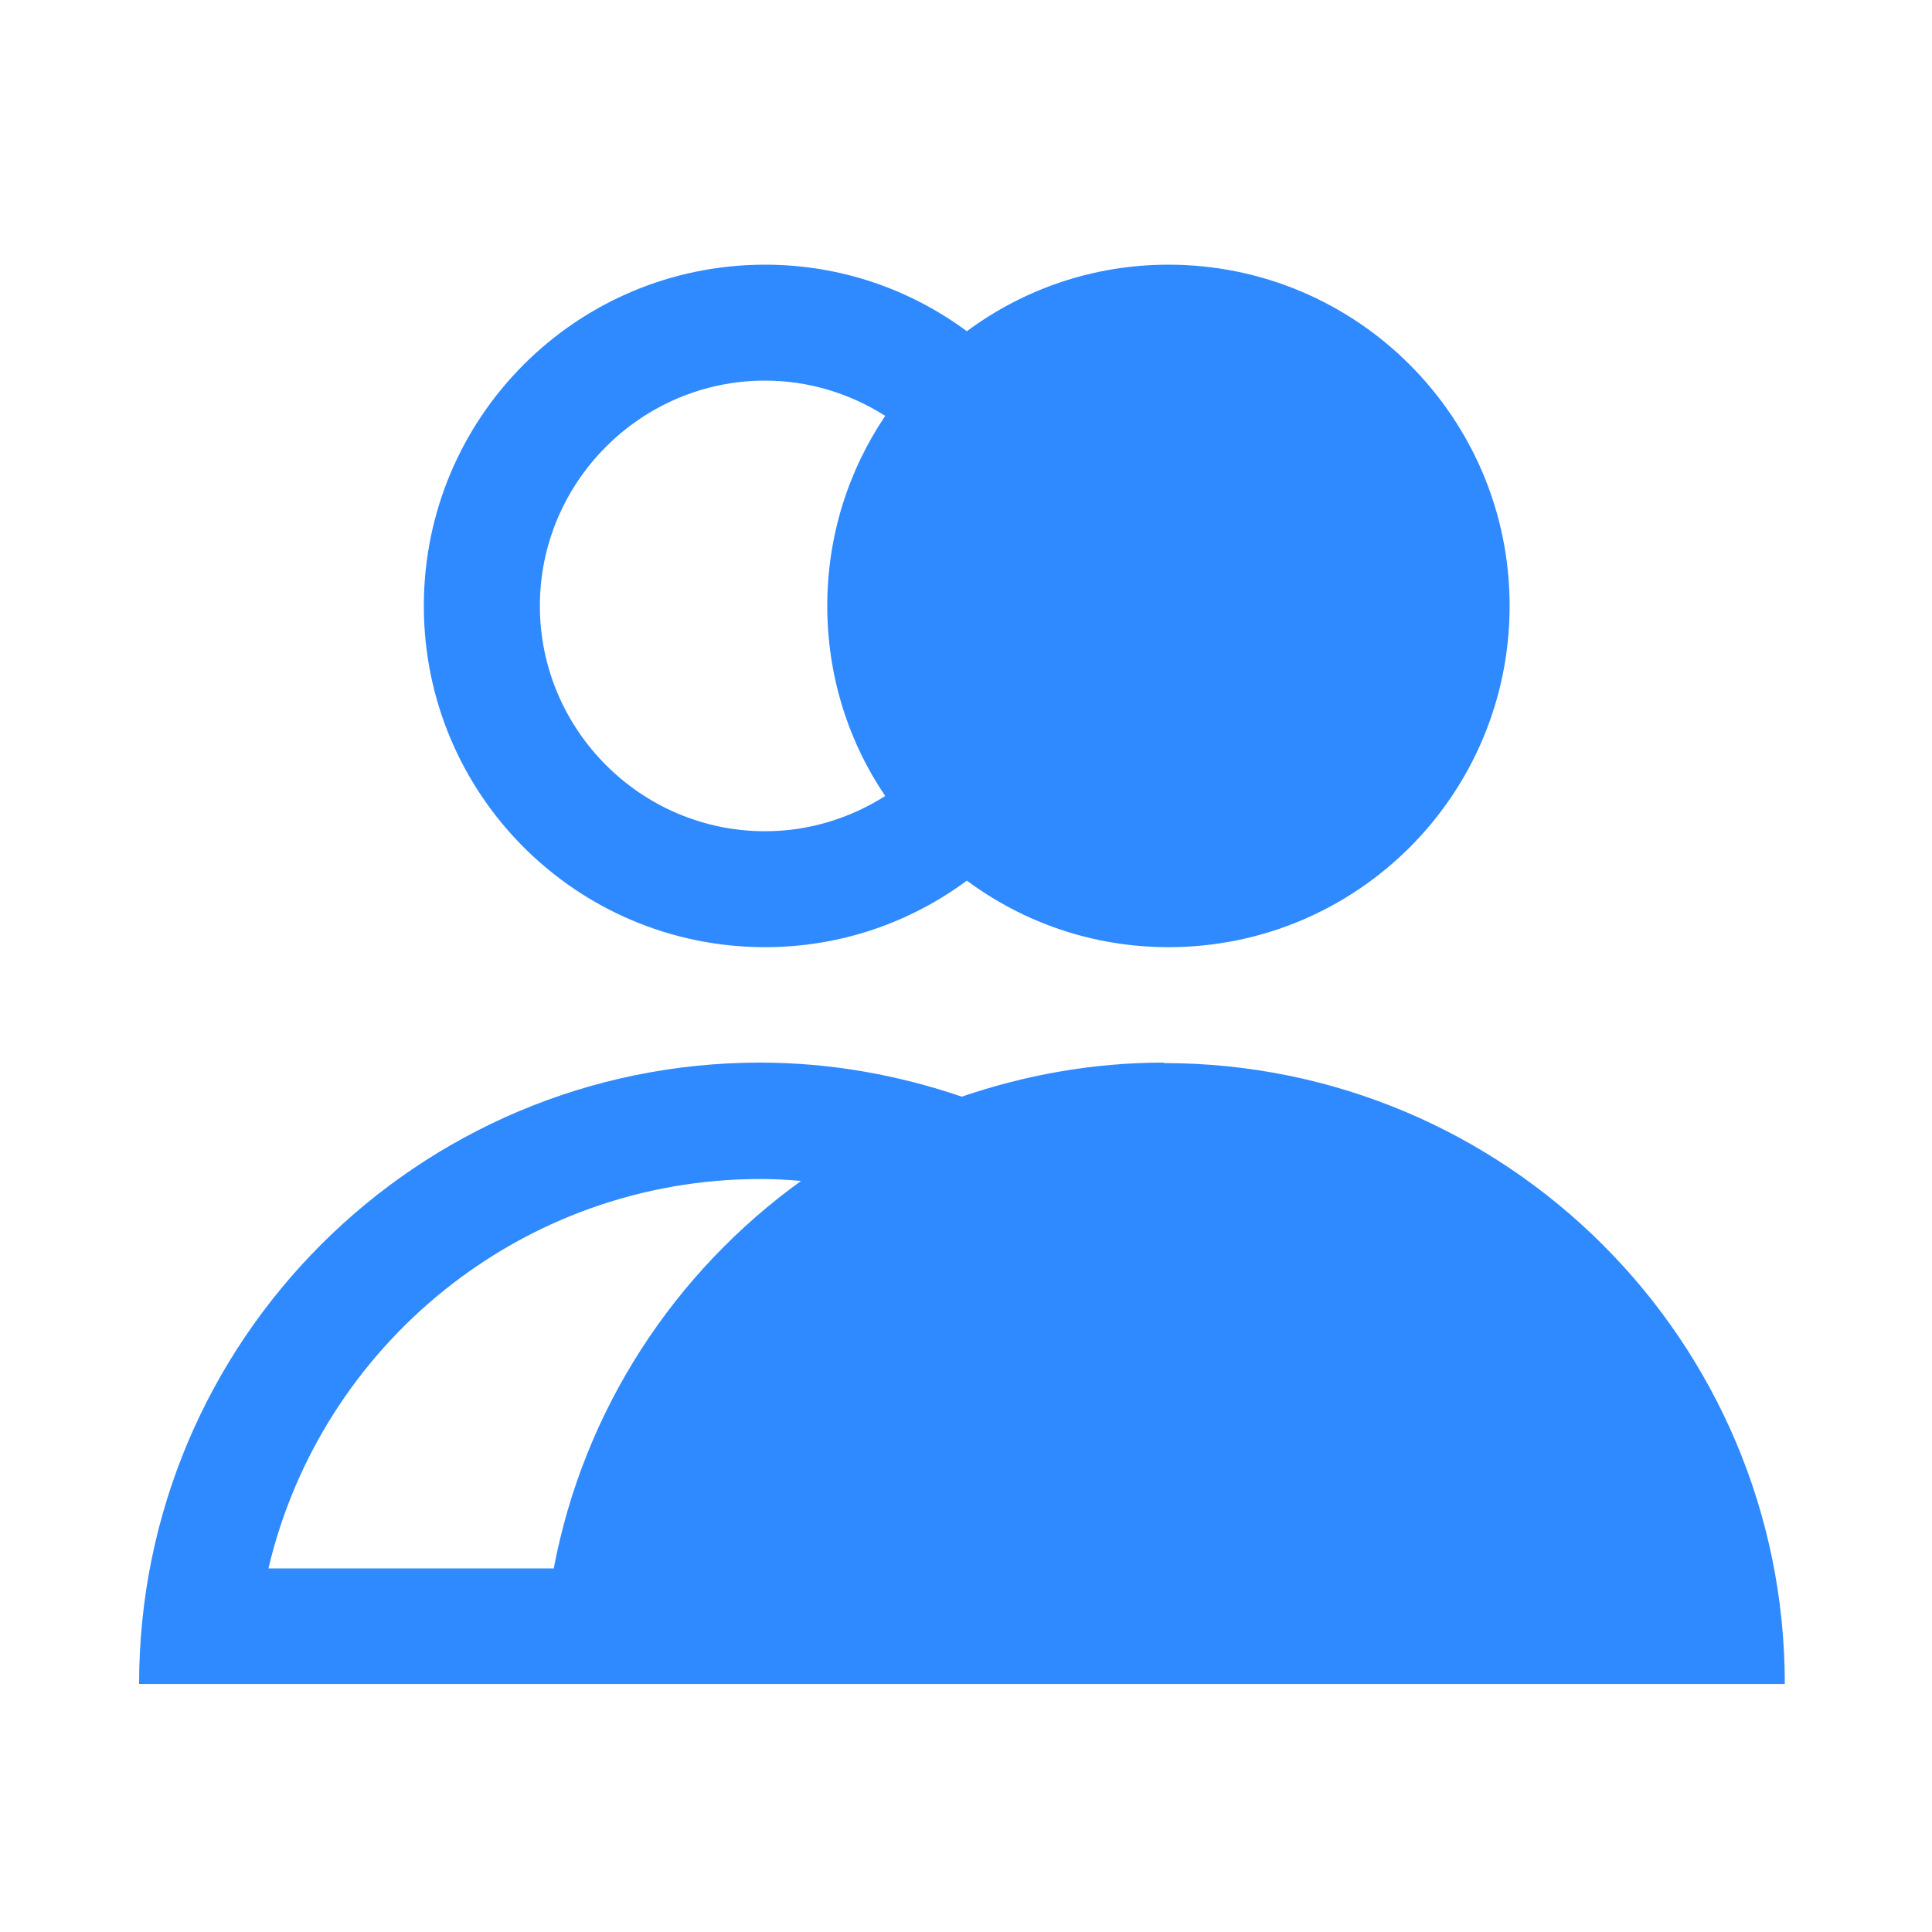 <svg width="16" height="16" viewBox="0 0 16 16" fill="none" xmlns="http://www.w3.org/2000/svg">
<path d="M9.635 8.8C9.05 8.8 8.49 8.903 7.965 9.082C7.44 8.903 6.88 8.8 6.295 8.8C3.456 8.8 1.152 11.104 1.152 13.946H14.781C14.781 11.104 12.477 8.804 9.639 8.804L9.635 8.8ZM2.224 12.986C2.659 11.139 4.32 9.764 6.298 9.764C6.41 9.764 6.522 9.77 6.634 9.78C5.587 10.535 4.835 11.671 4.586 12.989H2.224V12.986Z" fill="#2F8AFF"/>
<path d="M6.336 7.844C6.963 7.844 7.539 7.639 8.007 7.293C8.474 7.639 9.05 7.844 9.677 7.844C11.239 7.844 12.502 6.58 12.502 5.018C12.502 3.456 11.235 2.192 9.677 2.192C9.05 2.192 8.474 2.397 8.007 2.743C7.539 2.397 6.963 2.192 6.336 2.192C4.774 2.192 3.51 3.456 3.51 5.018C3.51 6.58 4.774 7.844 6.336 7.844ZM6.336 3.152C6.701 3.152 7.043 3.261 7.331 3.444C7.027 3.895 6.851 4.436 6.851 5.018C6.851 5.6 7.027 6.144 7.331 6.592C7.043 6.775 6.701 6.884 6.336 6.884C5.309 6.884 4.471 6.045 4.471 5.018C4.471 3.991 5.309 3.152 6.336 3.152Z" fill="#2F8AFF"/>
</svg>
